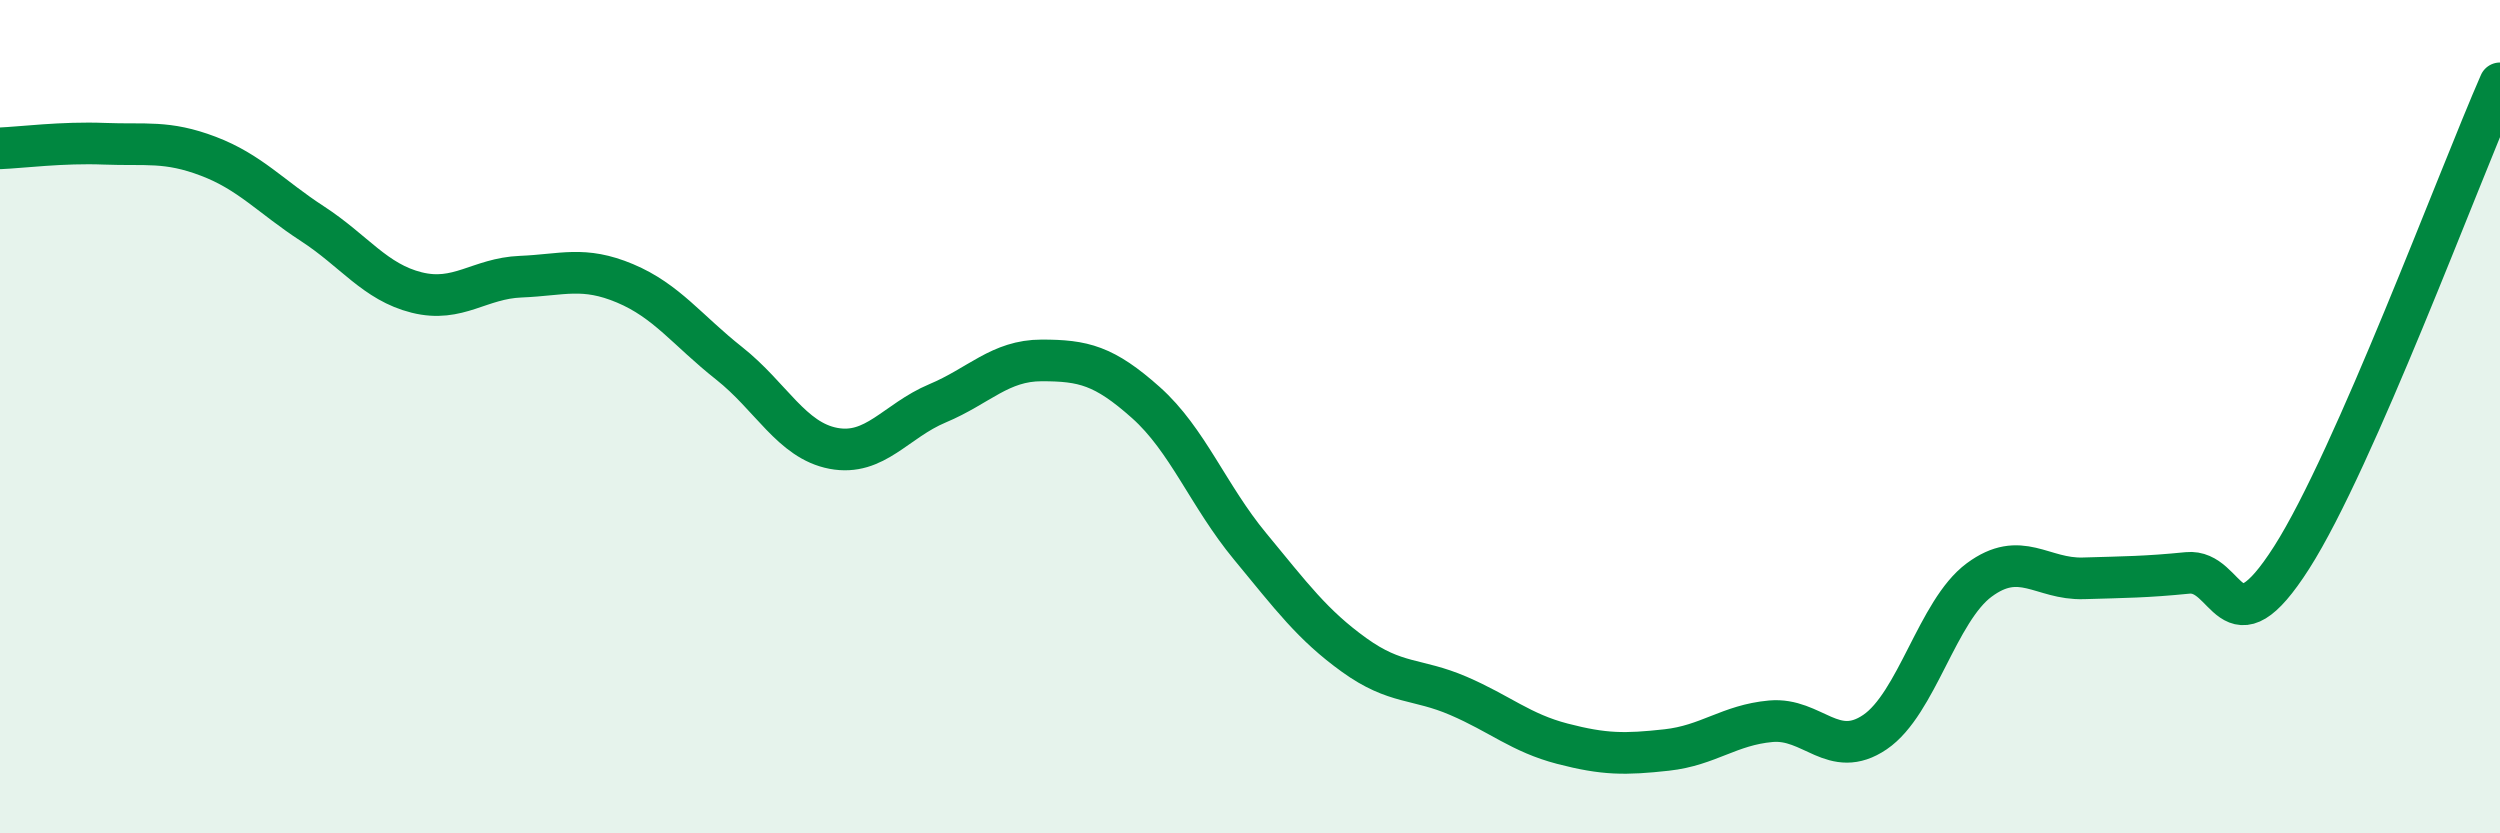 
    <svg width="60" height="20" viewBox="0 0 60 20" xmlns="http://www.w3.org/2000/svg">
      <path
        d="M 0,3.56 C 0.5,3.54 1.5,3.41 2.5,3.45 C 3.5,3.49 4,3.37 5,3.75 C 6,4.13 6.5,4.72 7.5,5.37 C 8.5,6.02 9,6.77 10,7.02 C 11,7.27 11.5,6.68 12.5,6.64 C 13.5,6.6 14,6.38 15,6.8 C 16,7.22 16.5,7.93 17.5,8.72 C 18.5,9.51 19,10.57 20,10.76 C 21,10.95 21.5,10.1 22.5,9.68 C 23.5,9.26 24,8.65 25,8.65 C 26,8.65 26.5,8.77 27.5,9.66 C 28.5,10.55 29,11.9 30,13.11 C 31,14.32 31.5,15 32.5,15.72 C 33.5,16.44 34,16.27 35,16.7 C 36,17.13 36.5,17.59 37.5,17.85 C 38.5,18.11 39,18.11 40,18 C 41,17.89 41.5,17.4 42.5,17.31 C 43.5,17.22 44,18.25 45,17.57 C 46,16.89 46.5,14.66 47.5,13.92 C 48.5,13.18 49,13.91 50,13.88 C 51,13.85 51.5,13.85 52.5,13.75 C 53.5,13.65 53.5,15.73 55,13.38 C 56.5,11.03 59,4.28 60,2L60 20L0 20Z"
        fill="#008740"
        opacity="0.1"
        stroke-linecap="round"
        stroke-linejoin="round"
      />
      <path
        d="M 0,3.56 C 0.5,3.54 1.5,3.41 2.5,3.45 C 3.5,3.49 4,3.37 5,3.75 C 6,4.13 6.5,4.72 7.5,5.37 C 8.5,6.02 9,6.77 10,7.02 C 11,7.27 11.5,6.68 12.5,6.64 C 13.5,6.6 14,6.38 15,6.8 C 16,7.22 16.5,7.93 17.5,8.72 C 18.5,9.51 19,10.57 20,10.76 C 21,10.95 21.5,10.1 22.5,9.68 C 23.5,9.26 24,8.65 25,8.65 C 26,8.65 26.5,8.77 27.5,9.66 C 28.5,10.55 29,11.9 30,13.11 C 31,14.32 31.5,15 32.5,15.72 C 33.5,16.44 34,16.27 35,16.7 C 36,17.13 36.5,17.59 37.5,17.85 C 38.5,18.11 39,18.11 40,18 C 41,17.89 41.5,17.4 42.5,17.31 C 43.5,17.22 44,18.25 45,17.57 C 46,16.89 46.5,14.66 47.5,13.92 C 48.5,13.18 49,13.91 50,13.88 C 51,13.85 51.5,13.85 52.5,13.75 C 53.5,13.65 53.5,15.73 55,13.38 C 56.5,11.03 59,4.28 60,2"
        stroke="#008740"
        stroke-width="1"
        fill="none"
        stroke-linecap="round"
        stroke-linejoin="round"
      />
    </svg>
  